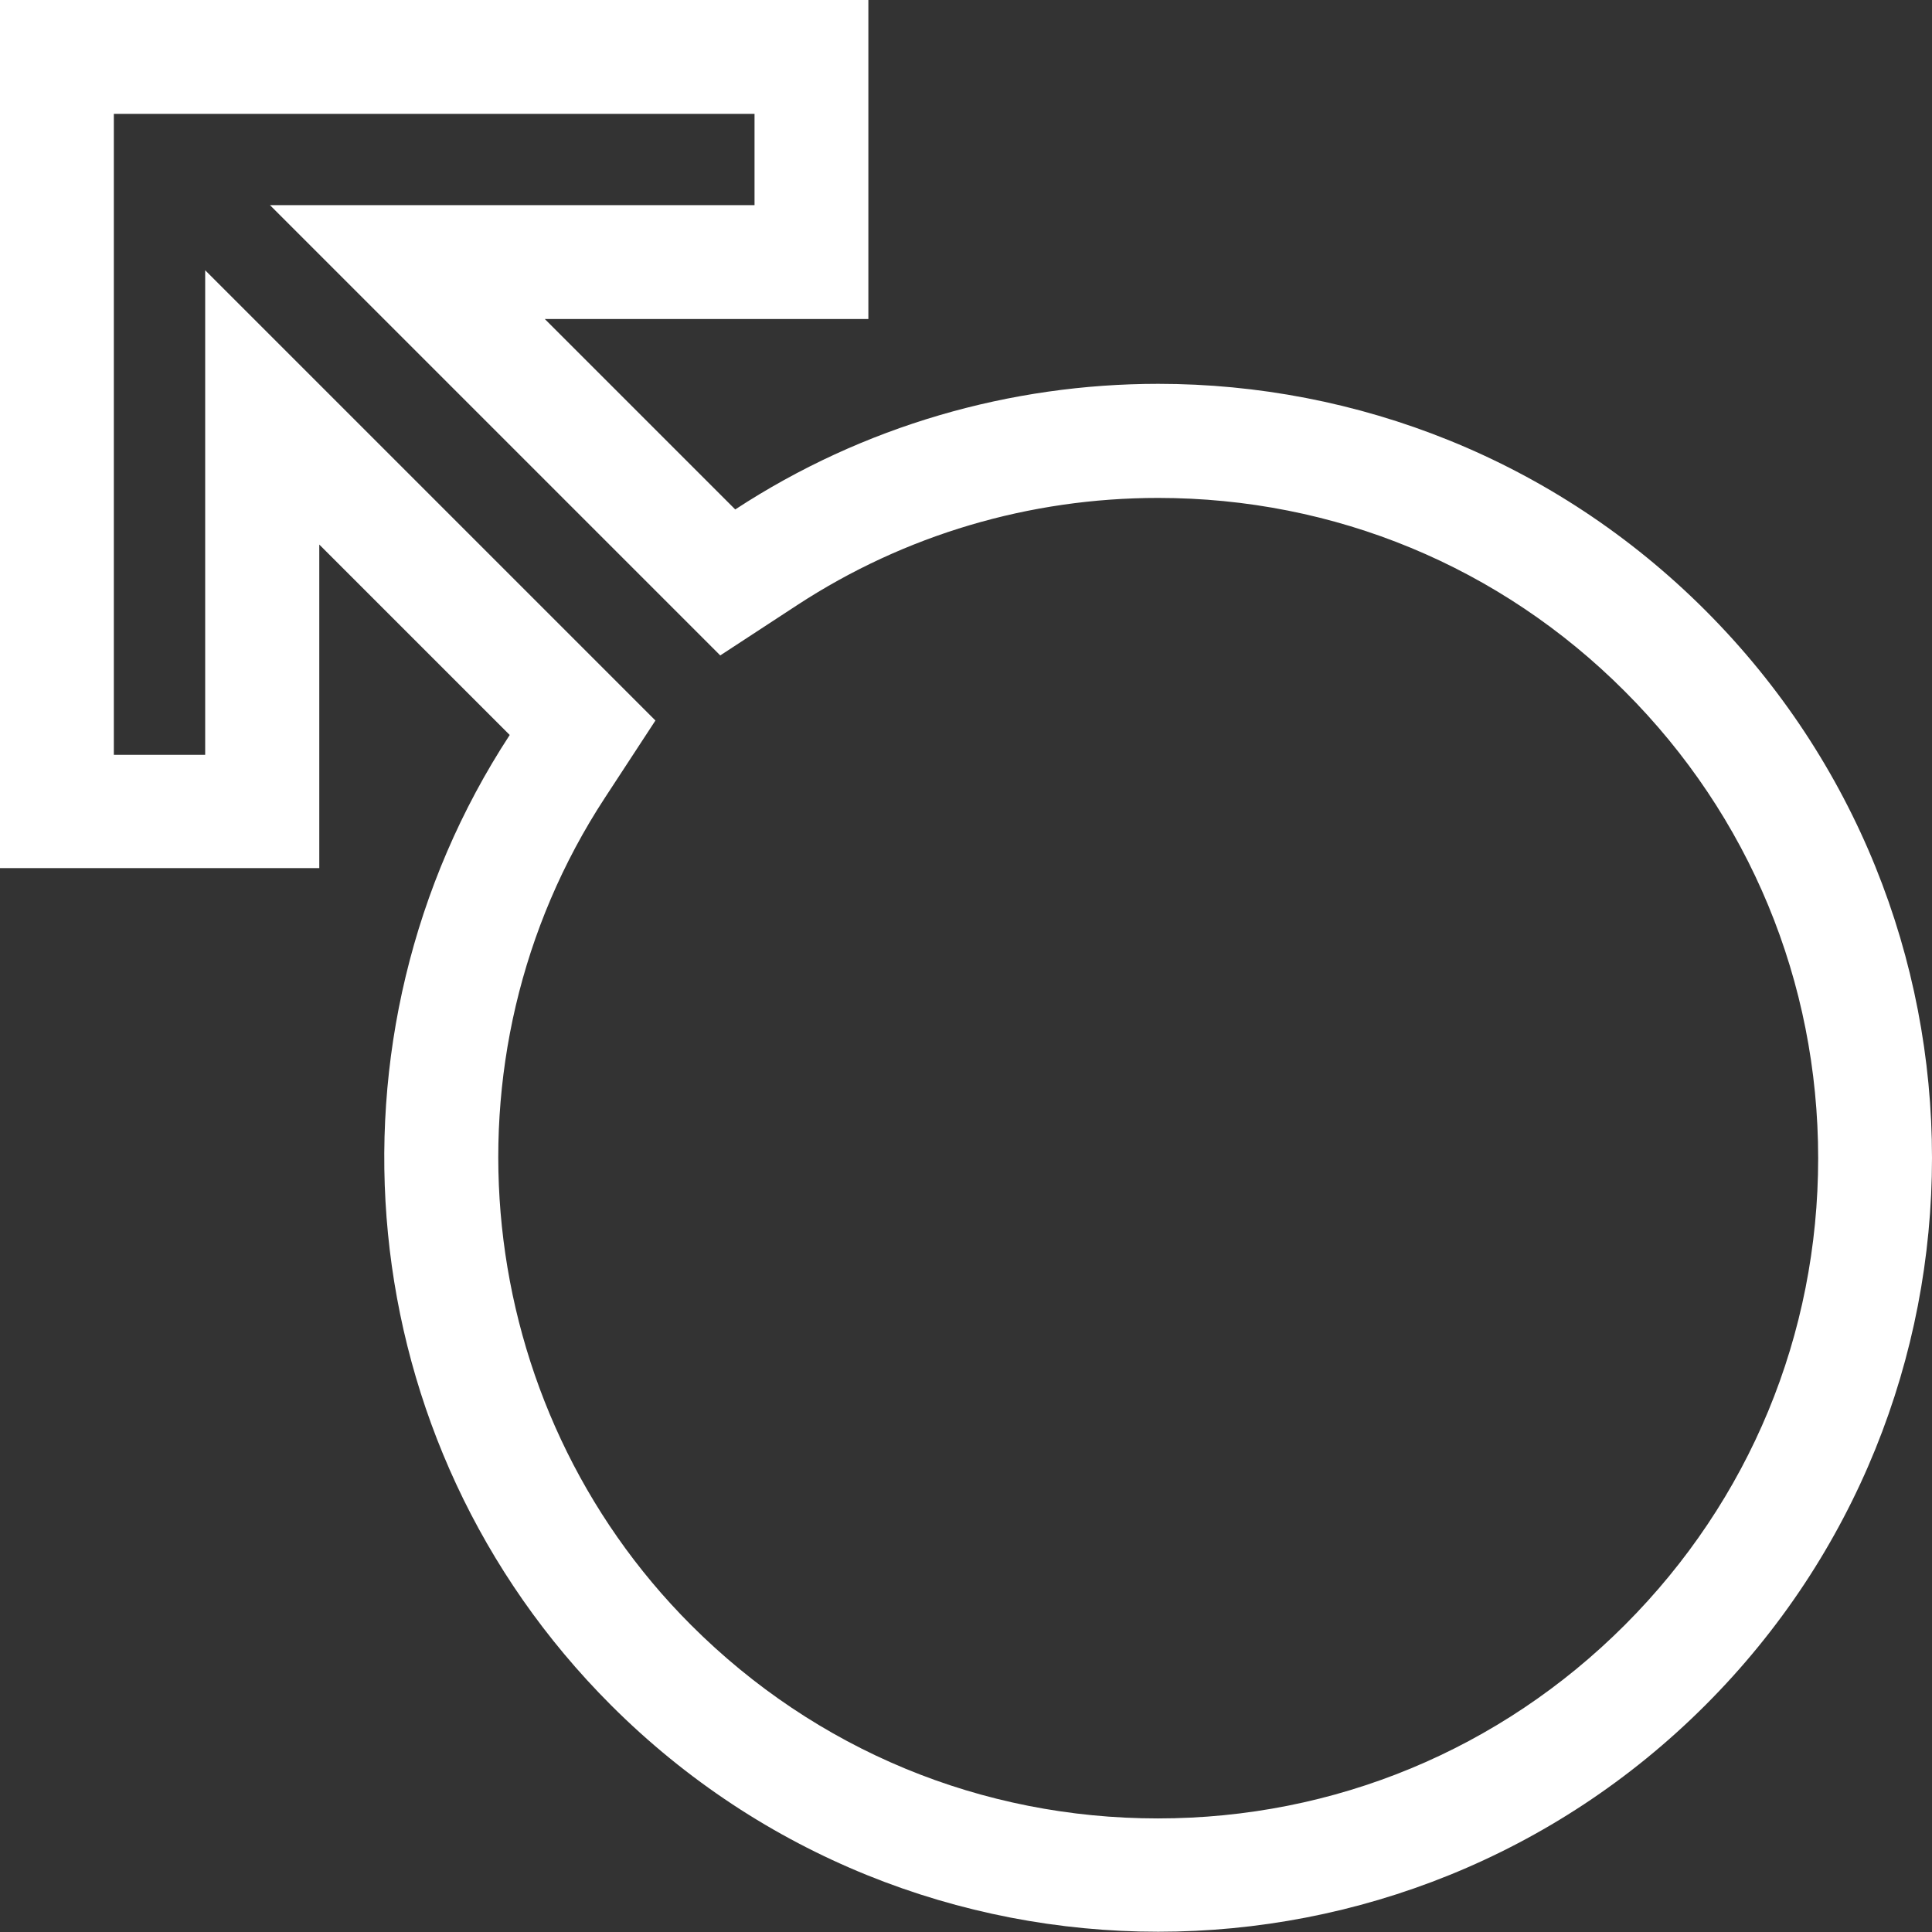 <?xml version="1.0" encoding="UTF-8"?>
<svg xmlns="http://www.w3.org/2000/svg" id="katman_2" data-name="katman 2" viewBox="0 0 72.13 72.13">
  <rect x="0" y="0" width="72.13" height="72.13" fill="#333333" stroke="none"/>
  <defs>
    <style>
      .cls-1 {
        fill: #fff;
      }
    </style>
  </defs>
  <g id="Layer_1" data-name="Layer 1">
    <path class="cls-1" d="M28.17,4.25v3.41H10.08l7.26,7.26,7.11,7.11,2.44,2.44,2.89-1.89c4-2.61,8.65-3.99,13.46-3.99,6.58,0,12.77,2.56,17.42,7.22,4.65,4.65,7.22,10.84,7.22,17.43s-2.56,12.77-7.22,17.43c-4.65,4.65-10.84,7.22-17.43,7.22s-12.77-2.56-17.43-7.22c-8.2-8.2-9.56-21.19-3.22-30.88l1.89-2.89-2.44-2.44-7.11-7.11-7.26-7.26v18.09h-3.41V4.25h23.91M32.42,0H0S0,0,0,0v32.41s11.92,0,11.92,0v-12.08l7.11,7.11c-7.32,11.2-6.06,26.38,3.78,36.22,5.64,5.64,13.04,8.46,20.43,8.46s14.79-2.82,20.43-8.46c11.28-11.28,11.28-29.58,0-40.87-5.64-5.64-13.03-8.46-20.43-8.46-5.5,0-11.01,1.56-15.79,4.69l-7.11-7.11h12.08V0h0Z"></path>
  </g>
</svg>
